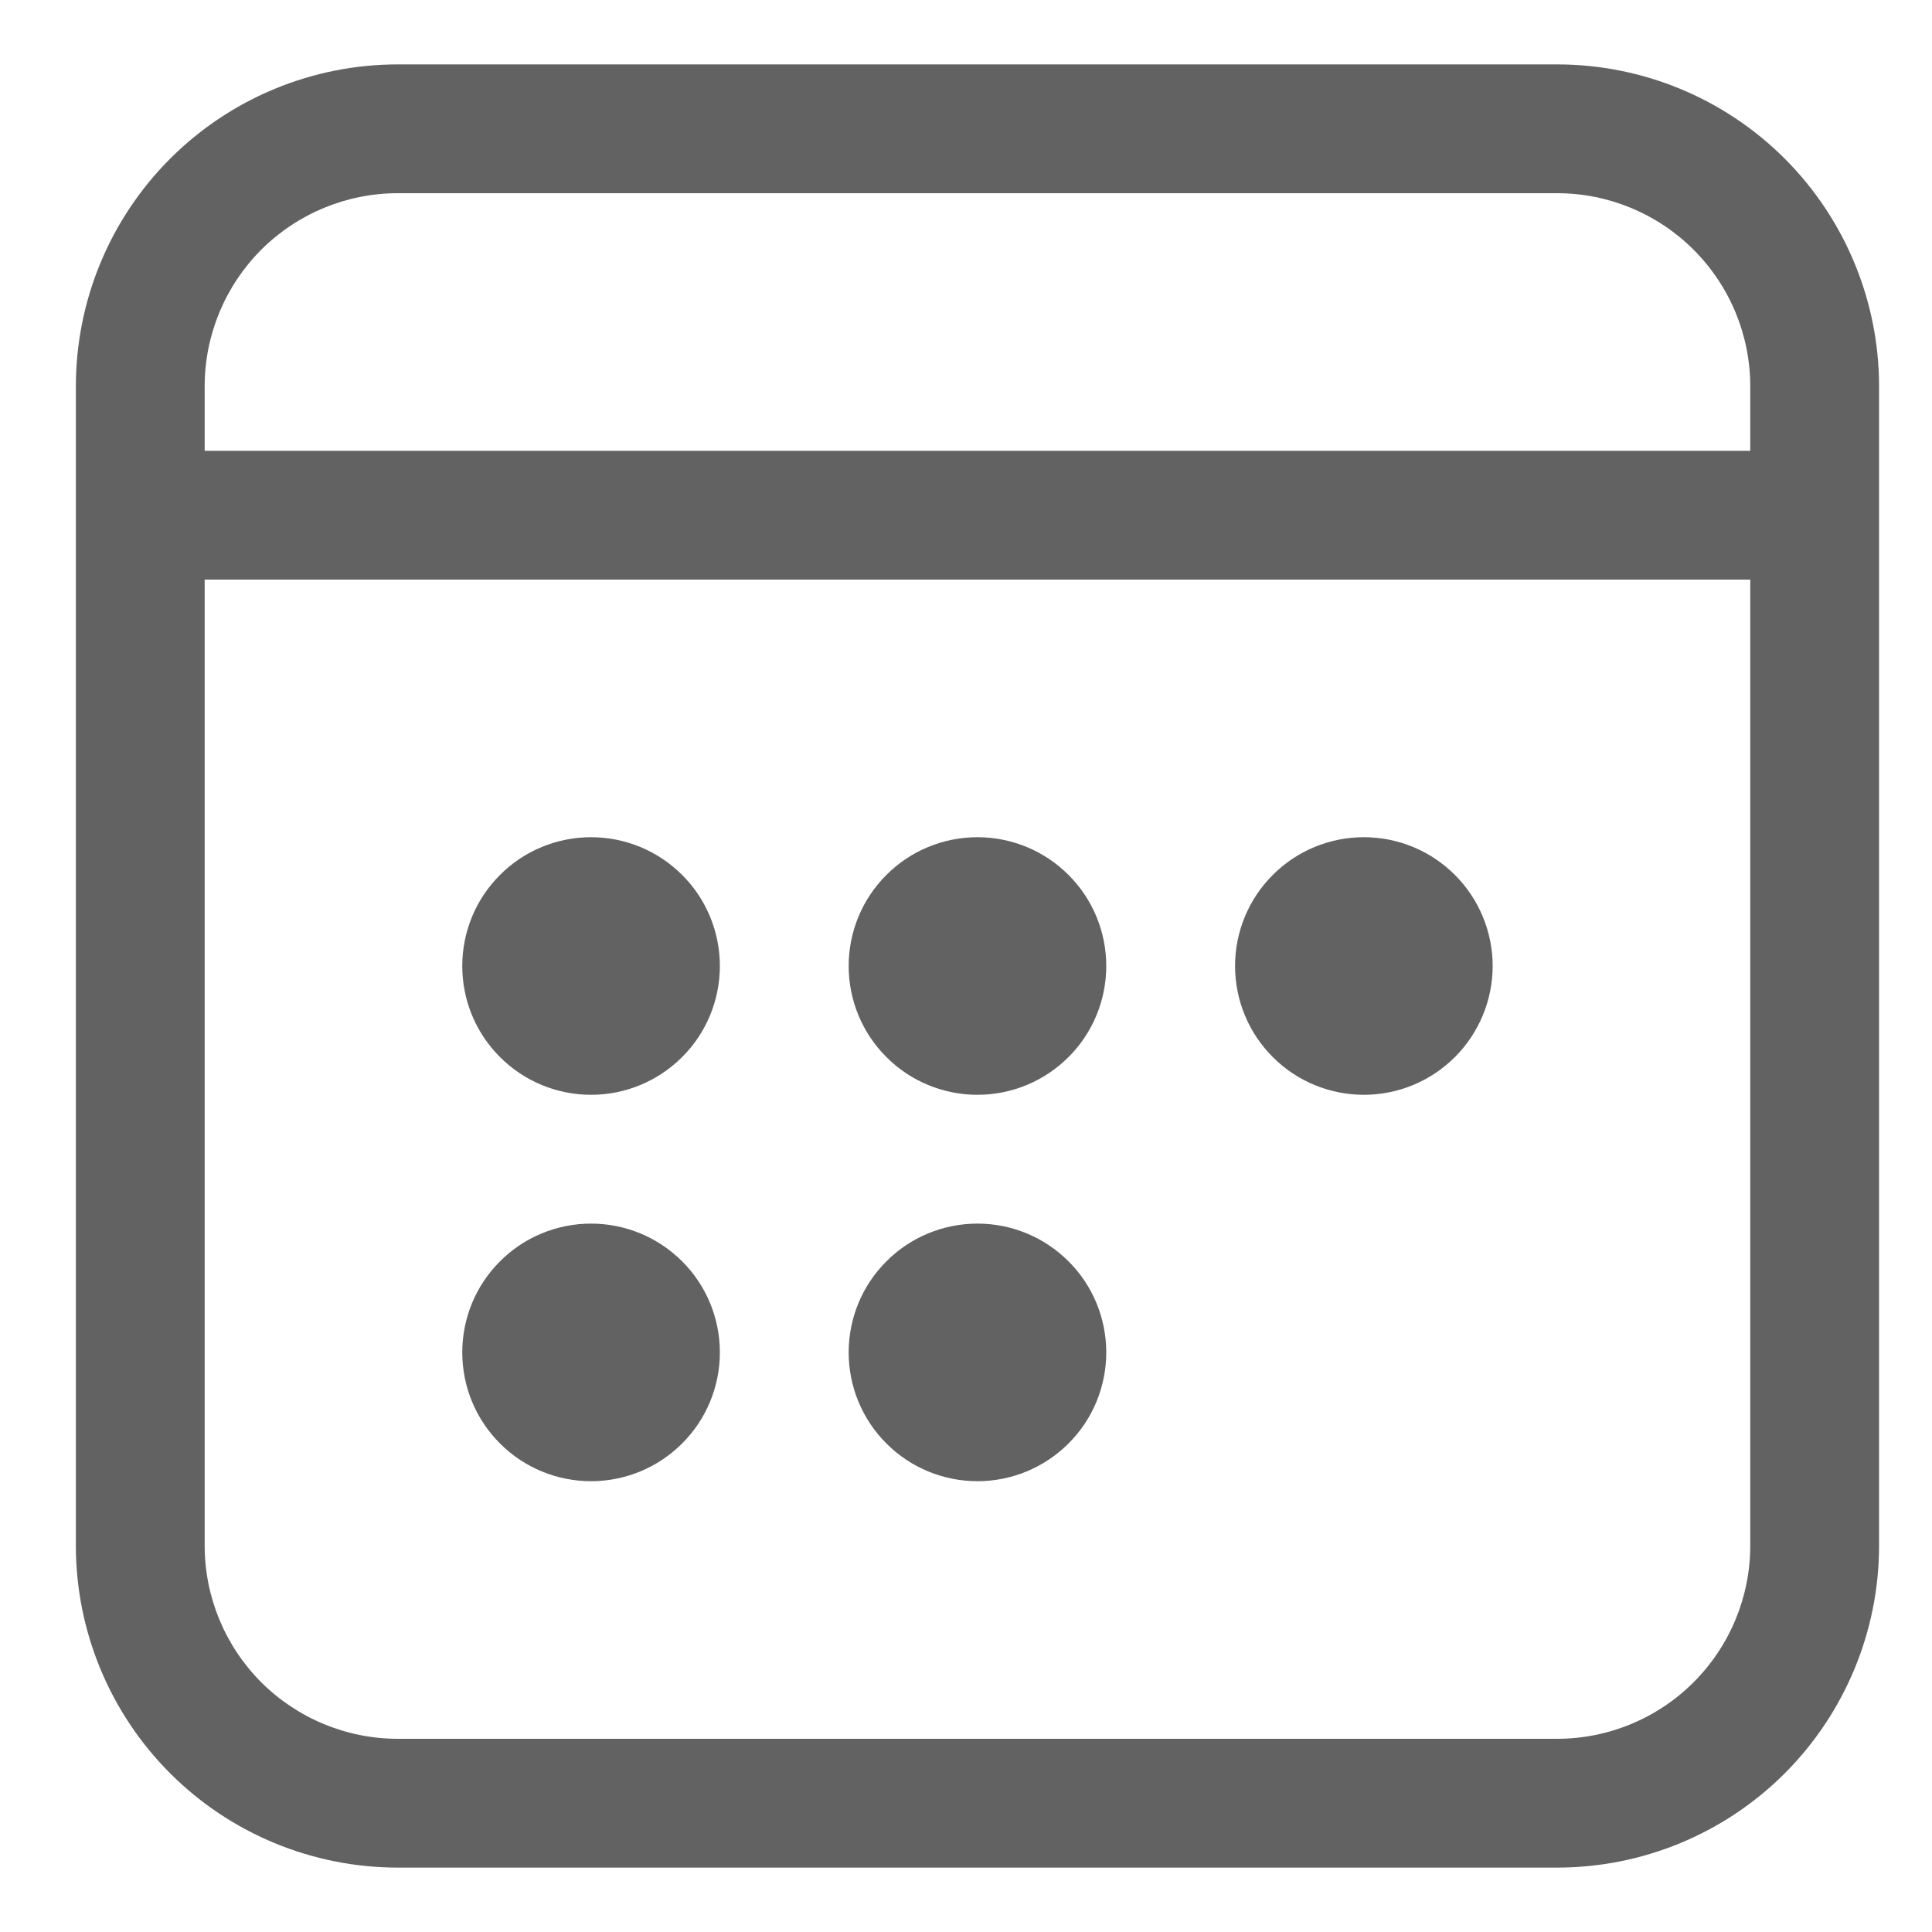 <svg width="15" height="15" viewBox="0 0 15 15" fill="none" xmlns="http://www.w3.org/2000/svg">
<path d="M4.589 8.5C4.854 8.5 5.108 8.395 5.296 8.207C5.484 8.02 5.589 7.765 5.589 7.5C5.589 7.235 5.484 6.98 5.296 6.793C5.108 6.605 4.854 6.5 4.589 6.5C4.324 6.5 4.069 6.605 3.882 6.793C3.694 6.98 3.589 7.235 3.589 7.5C3.589 7.765 3.694 8.02 3.882 8.207C4.069 8.395 4.324 8.5 4.589 8.5ZM5.589 10.5C5.589 10.765 5.484 11.02 5.296 11.207C5.108 11.395 4.854 11.5 4.589 11.5C4.324 11.5 4.069 11.395 3.882 11.207C3.694 11.02 3.589 10.765 3.589 10.5C3.589 10.235 3.694 9.98 3.882 9.793C4.069 9.605 4.324 9.5 4.589 9.5C4.854 9.5 5.108 9.605 5.296 9.793C5.484 9.98 5.589 10.235 5.589 10.5ZM7.589 8.5C7.854 8.5 8.108 8.395 8.296 8.207C8.484 8.02 8.589 7.765 8.589 7.5C8.589 7.235 8.484 6.98 8.296 6.793C8.108 6.605 7.854 6.5 7.589 6.5C7.324 6.5 7.069 6.605 6.882 6.793C6.694 6.98 6.589 7.235 6.589 7.5C6.589 7.765 6.694 8.02 6.882 8.207C7.069 8.395 7.324 8.5 7.589 8.5ZM8.589 10.5C8.589 10.765 8.484 11.02 8.296 11.207C8.108 11.395 7.854 11.5 7.589 11.5C7.324 11.5 7.069 11.395 6.882 11.207C6.694 11.02 6.589 10.765 6.589 10.5C6.589 10.235 6.694 9.98 6.882 9.793C7.069 9.605 7.324 9.5 7.589 9.5C7.854 9.5 8.108 9.605 8.296 9.793C8.484 9.98 8.589 10.235 8.589 10.5ZM10.589 8.5C10.854 8.5 11.108 8.395 11.296 8.207C11.483 8.02 11.589 7.765 11.589 7.5C11.589 7.235 11.483 6.98 11.296 6.793C11.108 6.605 10.854 6.5 10.589 6.5C10.324 6.5 10.069 6.605 9.882 6.793C9.694 6.98 9.589 7.235 9.589 7.5C9.589 7.765 9.694 8.02 9.882 8.207C10.069 8.395 10.324 8.5 10.589 8.5ZM14.589 3C14.589 2.337 14.325 1.701 13.857 1.232C13.388 0.763 12.752 0.5 12.089 0.5H3.089C2.426 0.5 1.79 0.763 1.321 1.232C0.852 1.701 0.589 2.337 0.589 3V12C0.589 12.663 0.852 13.299 1.321 13.768C1.79 14.237 2.426 14.5 3.089 14.5H12.089C12.752 14.5 13.388 14.237 13.857 13.768C14.325 13.299 14.589 12.663 14.589 12V3ZM1.589 4.5H13.589V12C13.589 12.398 13.431 12.779 13.149 13.061C12.868 13.342 12.487 13.5 12.089 13.5H3.089C2.691 13.5 2.31 13.342 2.028 13.061C1.747 12.779 1.589 12.398 1.589 12V4.5ZM3.089 1.5H12.089C12.487 1.5 12.868 1.658 13.149 1.939C13.431 2.221 13.589 2.602 13.589 3V3.5H1.589V3C1.589 2.602 1.747 2.221 2.028 1.939C2.31 1.658 2.691 1.5 3.089 1.5Z" fill="#626262"/>
</svg>
